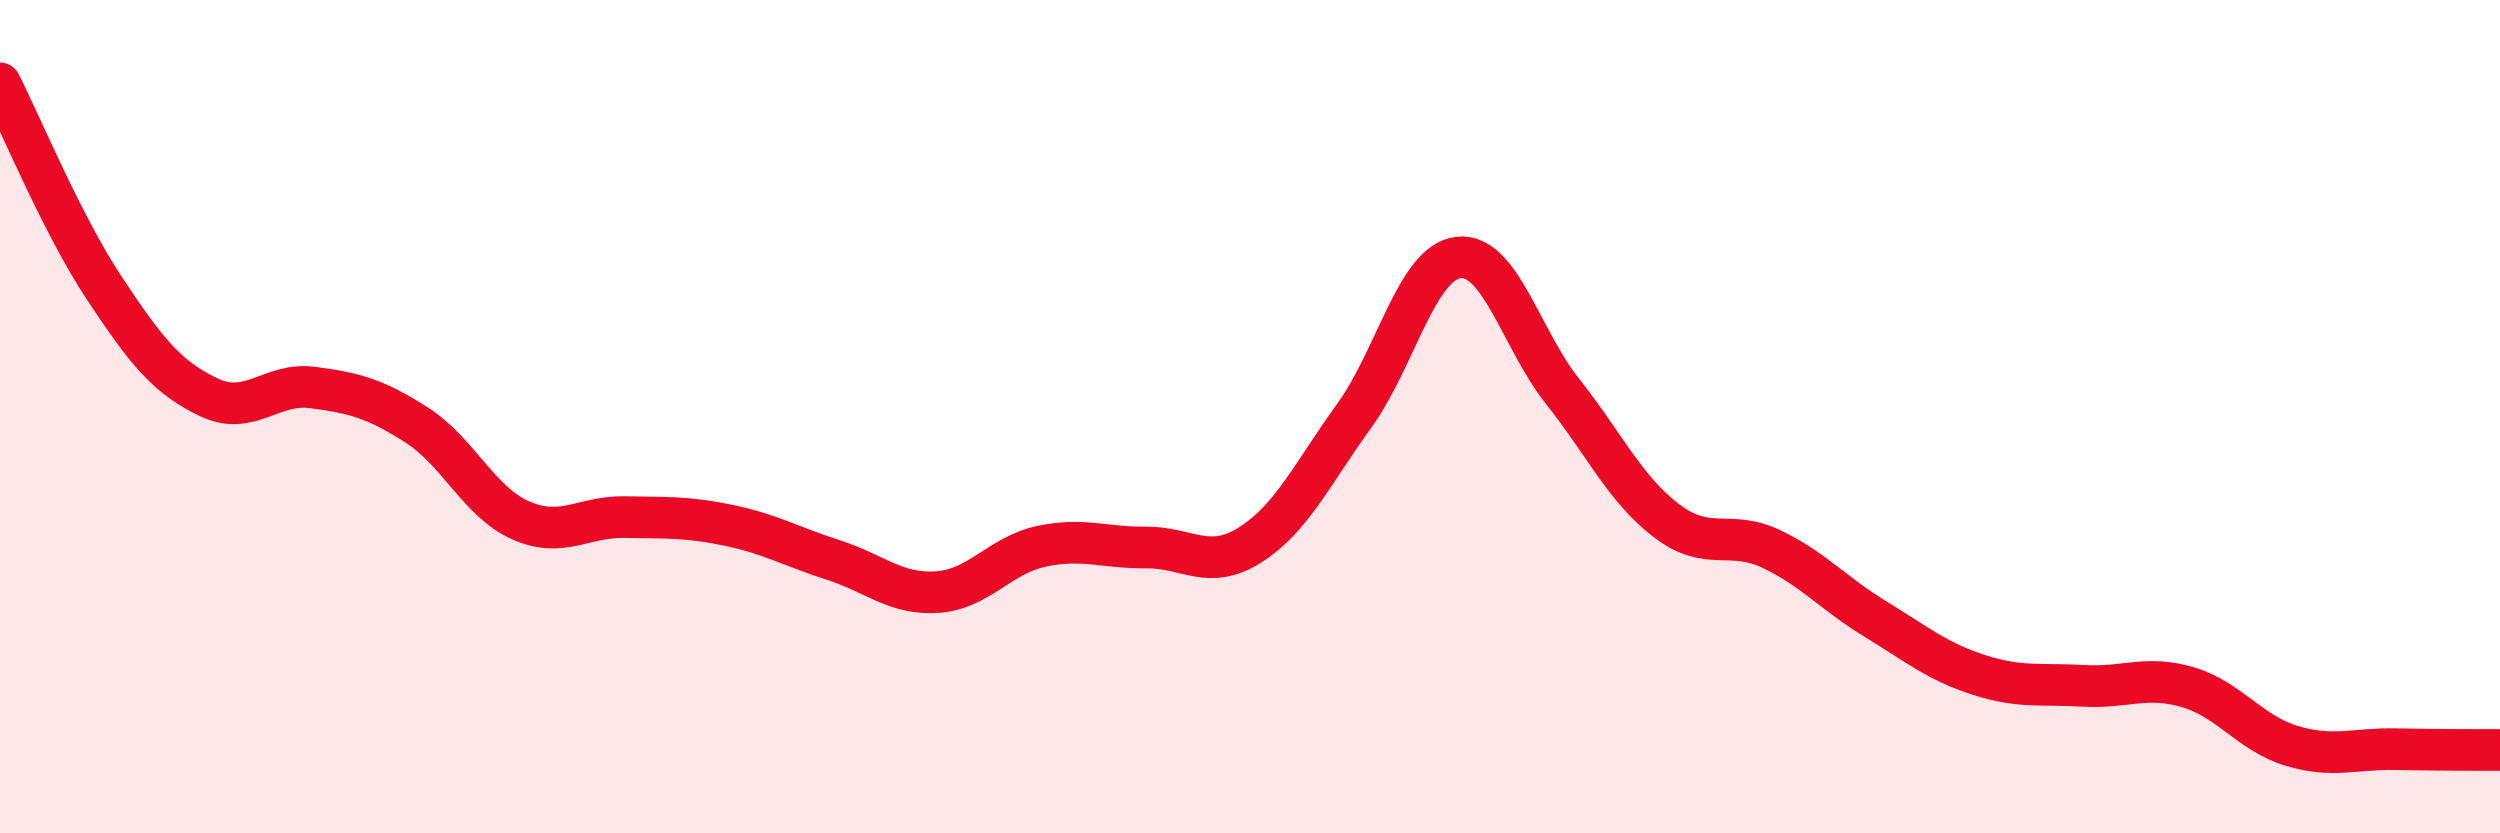 
    <svg width="60" height="20" viewBox="0 0 60 20" xmlns="http://www.w3.org/2000/svg">
      <path
        d="M 0,2 C 0.5,2.98 1.5,5.4 2.5,6.91 C 3.5,8.42 4,9.05 5,9.53 C 6,10.01 6.5,9.17 7.5,9.3 C 8.5,9.43 9,9.56 10,10.2 C 11,10.84 11.5,12.05 12.5,12.49 C 13.5,12.93 14,12.39 15,12.41 C 16,12.43 16.5,12.4 17.5,12.61 C 18.5,12.82 19,13.12 20,13.44 C 21,13.76 21.5,14.28 22.5,14.21 C 23.5,14.14 24,13.32 25,13.11 C 26,12.9 26.5,13.15 27.5,13.14 C 28.5,13.13 29,13.71 30,13.08 C 31,12.45 31.5,11.36 32.5,9.98 C 33.5,8.6 34,6.3 35,6.18 C 36,6.06 36.5,8.13 37.5,9.39 C 38.5,10.65 39,11.74 40,12.5 C 41,13.26 41.5,12.7 42.5,13.17 C 43.5,13.64 44,14.24 45,14.85 C 46,15.46 46.5,15.88 47.5,16.2 C 48.5,16.52 49,16.4 50,16.46 C 51,16.52 51.5,16.2 52.5,16.49 C 53.5,16.78 54,17.6 55,17.9 C 56,18.2 56.5,17.96 57.5,17.98 C 58.5,18 59.5,18 60,18L60 20L0 20Z"
        fill="#EB0A25"
        opacity="0.1"
        stroke-linecap="round"
        stroke-linejoin="round"
      />
      <path
        d="M 0,2 C 0.5,2.98 1.5,5.4 2.5,6.91 C 3.5,8.42 4,9.05 5,9.53 C 6,10.01 6.5,9.17 7.5,9.3 C 8.5,9.43 9,9.56 10,10.2 C 11,10.84 11.5,12.05 12.5,12.49 C 13.5,12.93 14,12.39 15,12.41 C 16,12.43 16.5,12.4 17.5,12.61 C 18.5,12.82 19,13.12 20,13.44 C 21,13.76 21.5,14.28 22.5,14.21 C 23.5,14.14 24,13.32 25,13.11 C 26,12.9 26.5,13.15 27.5,13.14 C 28.5,13.13 29,13.71 30,13.08 C 31,12.45 31.5,11.36 32.5,9.98 C 33.5,8.6 34,6.3 35,6.18 C 36,6.06 36.5,8.13 37.5,9.39 C 38.5,10.65 39,11.74 40,12.5 C 41,13.26 41.5,12.7 42.5,13.17 C 43.5,13.64 44,14.24 45,14.85 C 46,15.46 46.5,15.88 47.5,16.2 C 48.5,16.52 49,16.4 50,16.46 C 51,16.52 51.5,16.2 52.5,16.49 C 53.5,16.78 54,17.6 55,17.9 C 56,18.2 56.5,17.96 57.5,17.98 C 58.5,18 59.5,18 60,18"
        stroke="#EB0A25"
        stroke-width="1"
        fill="none"
        stroke-linecap="round"
        stroke-linejoin="round"
      />
    </svg>
  